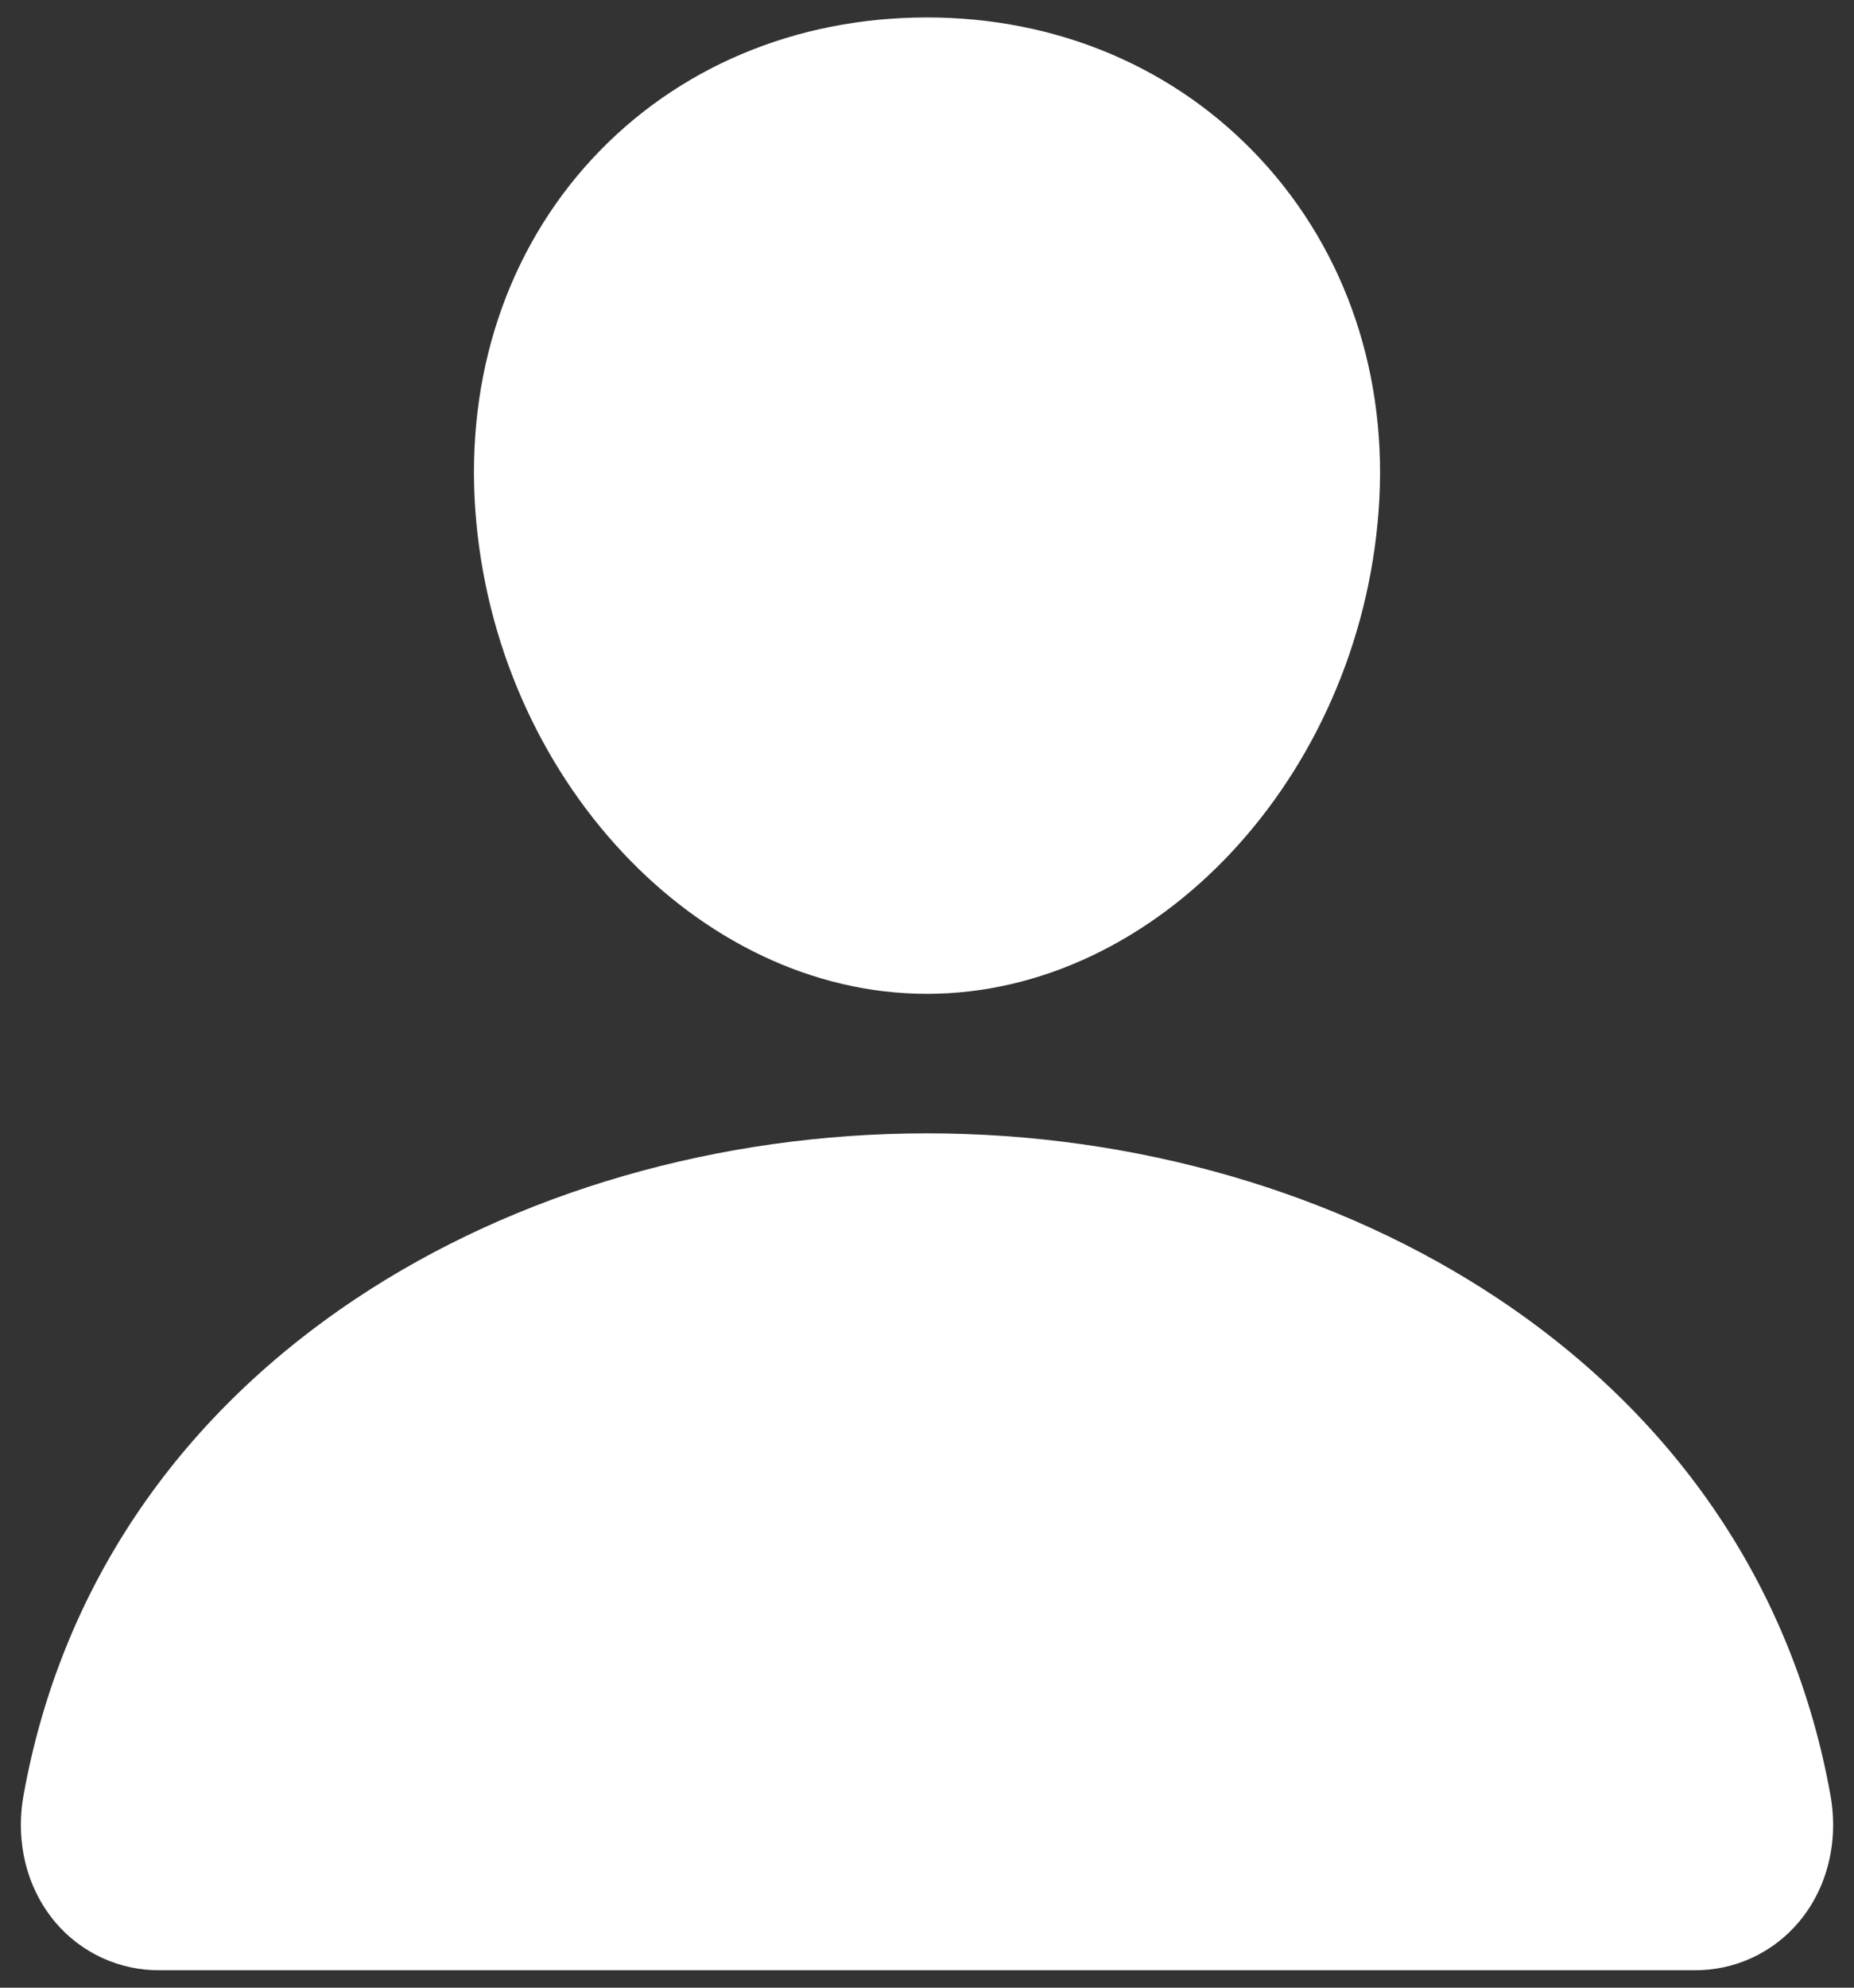 <svg width="84" height="90" viewBox="0 0 84 90" fill="none" xmlns="http://www.w3.org/2000/svg">
<rect x="0" y="0" width="84" height="90" fill="#333333" stroke="none"/>
<path d="M57.127 7.22C53.286 3.073 47.921 0.79 42 0.79C36.048 0.79 30.665 3.059 26.842 7.18C22.978 11.347 21.095 17.009 21.537 23.124C22.413 35.187 31.593 45 42 45C52.407 45 61.571 35.189 62.462 23.128C62.91 17.069 61.015 11.418 57.127 7.22ZM76.737 89.211H7.263C6.354 89.222 5.454 89.031 4.627 88.651C3.801 88.271 3.07 87.712 2.487 87.014C1.204 85.48 0.687 83.386 1.07 81.269C2.736 72.028 7.934 64.265 16.106 58.816C23.365 53.978 32.56 51.316 42 51.316C51.44 51.316 60.636 53.98 67.895 58.816C76.066 64.263 81.265 72.026 82.93 81.266C83.313 83.384 82.796 85.478 81.513 87.012C80.931 87.71 80.2 88.27 79.374 88.65C78.547 89.031 77.647 89.222 76.737 89.211Z" fill="white"/>
</svg>
